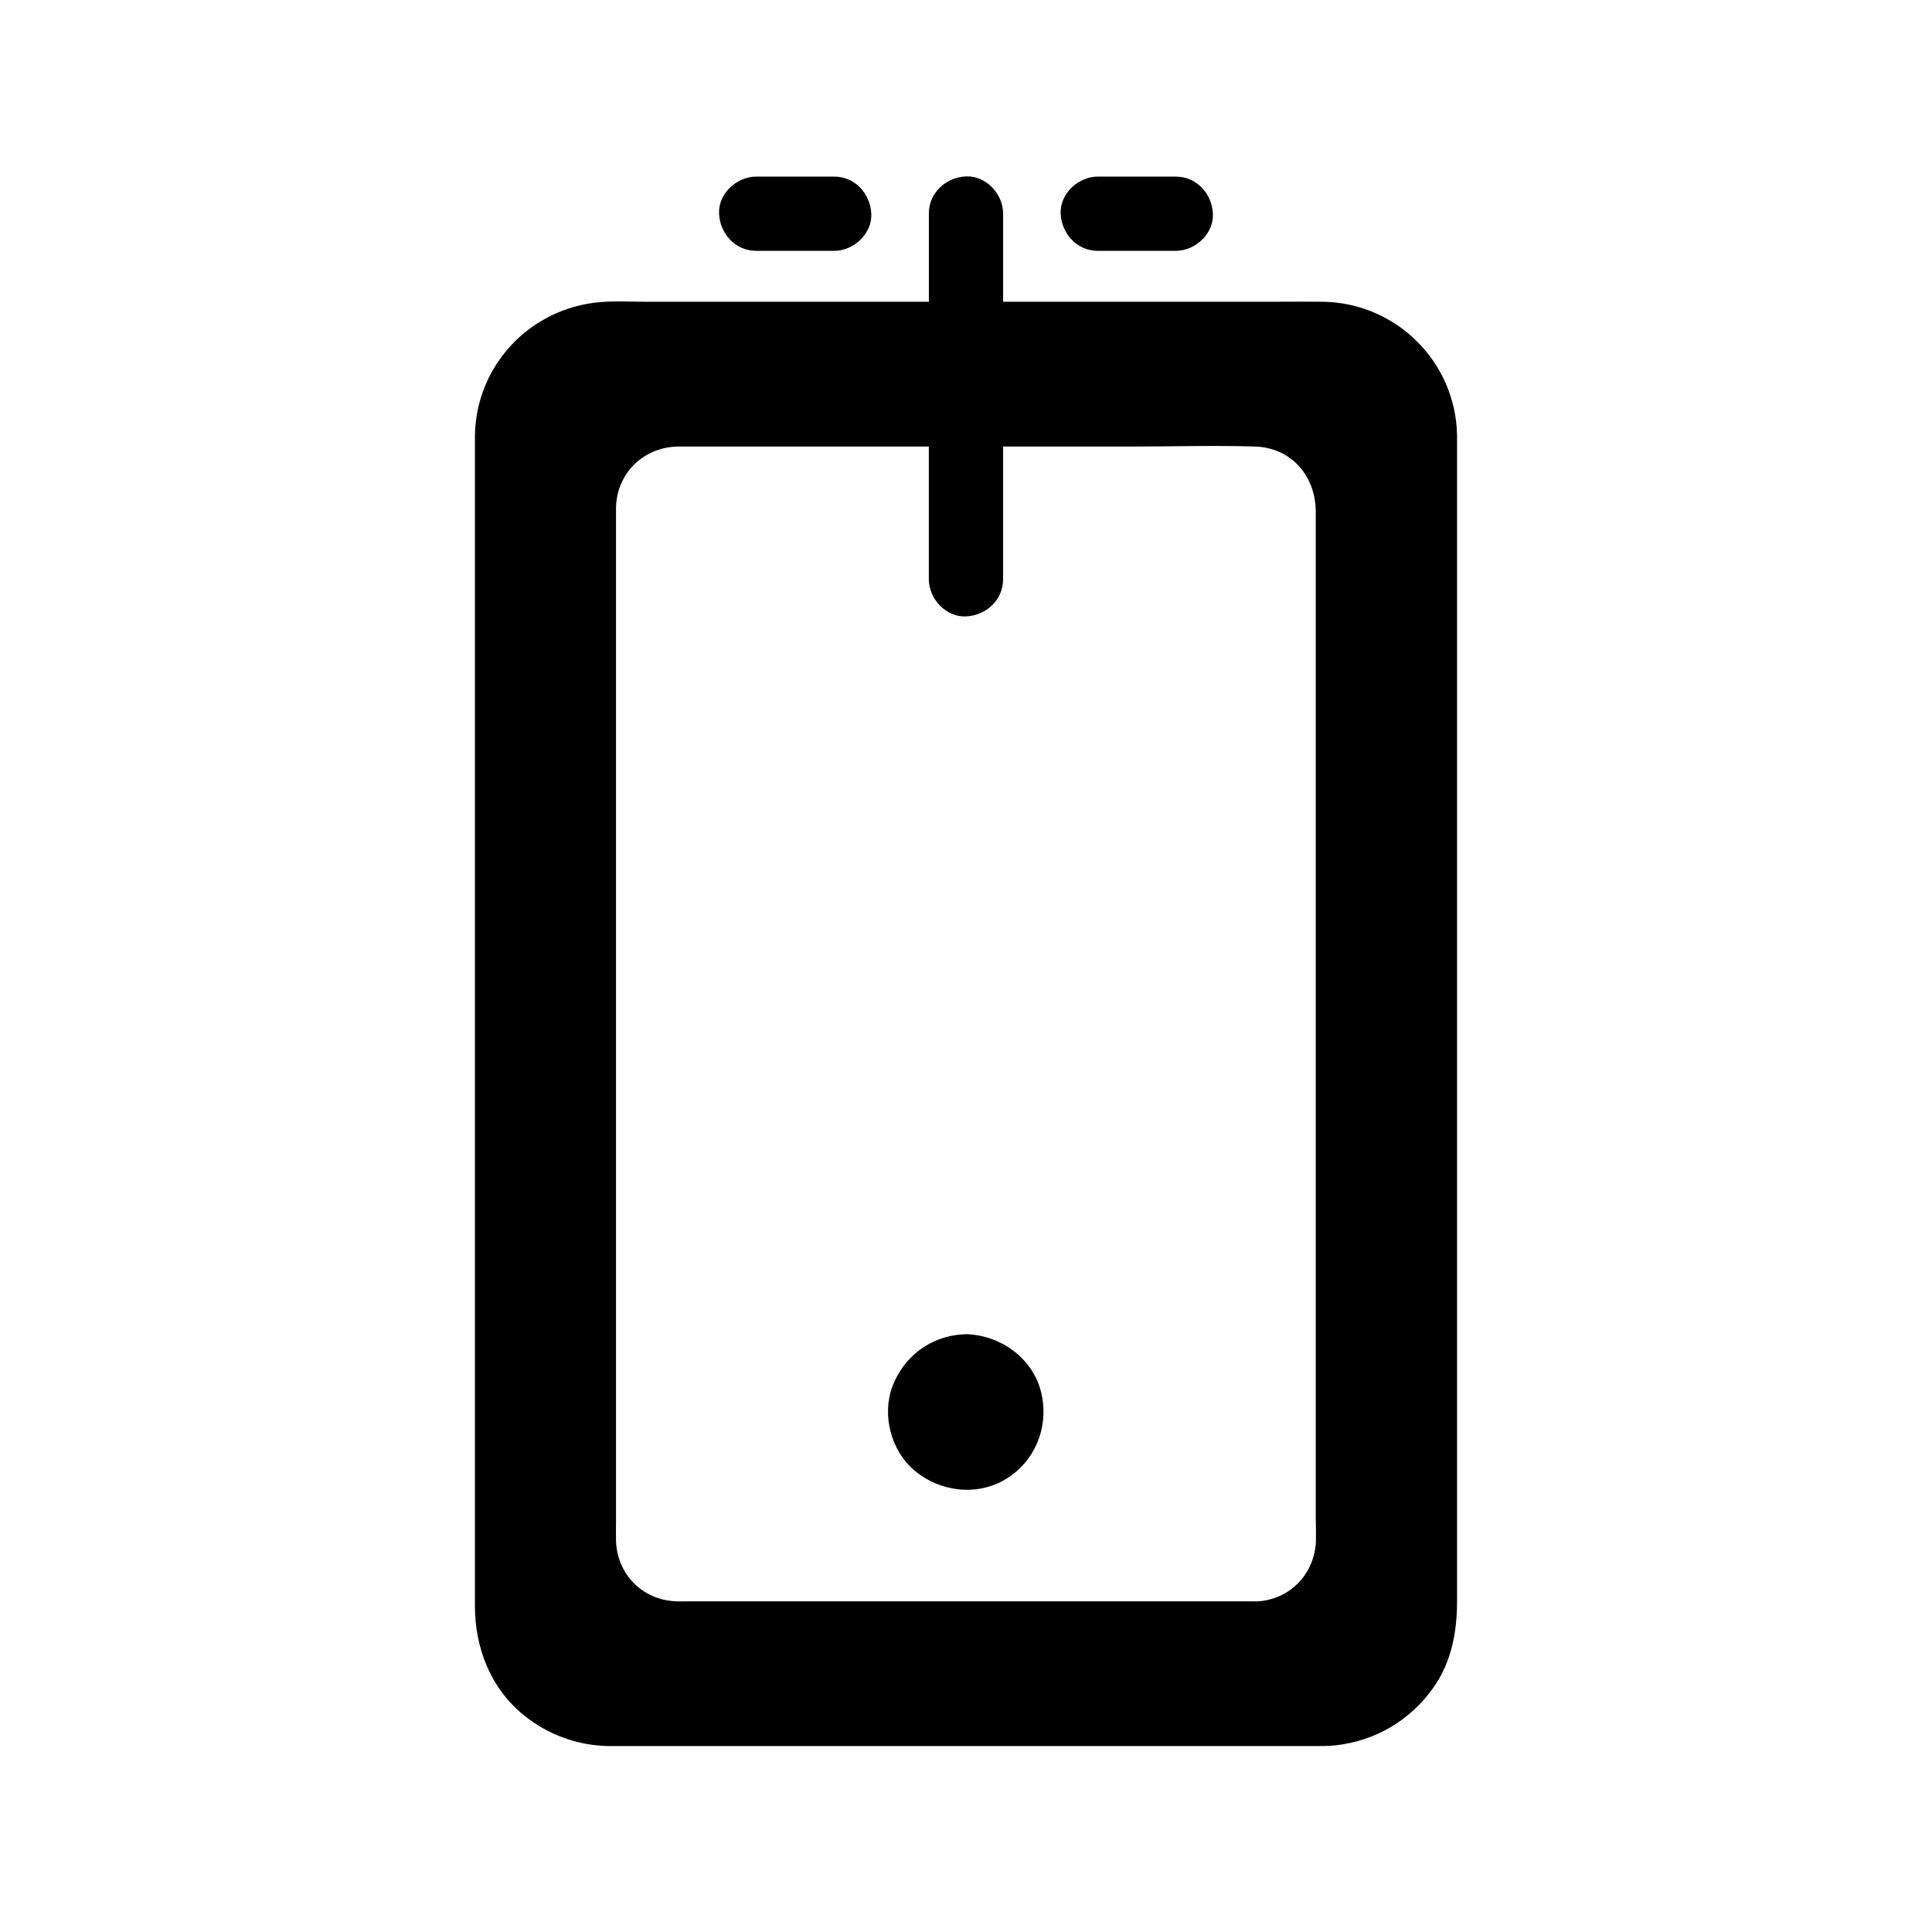 <?xml version="1.0" encoding="UTF-8"?>
<!-- Uploaded to: SVG Repo, www.svgrepo.com, Generator: SVG Repo Mixer Tools -->
<svg fill="#000000" width="800px" height="800px" version="1.1" viewBox="144 144 512 512" xmlns="http://www.w3.org/2000/svg">
 <g>
  <path d="m530.13 259.24c-0.395-19.434-16.234-35.078-35.719-35.277-4.082-0.051-8.168 0-12.25 0h-72.324v-23.371c0-5.164-4.527-10.086-9.84-9.84s-9.84 4.328-9.84 9.84v23.371h-75.277c-3.887 0-7.922-0.246-11.809 0.098-18.648 1.574-33.062 16.875-33.211 35.621v8.266 301.64c0 11.168 4.184 21.895 13.039 29.027 6.496 5.215 14.316 8.02 22.68 8.117h3.887 182.93c1.871 0 3.691 0 5.512-0.195 10.629-1.18 19.875-6.641 26.027-15.398 4.773-6.789 6.199-14.762 6.199-22.828v-308.73-0.344zm-37.391 293.04c-0.246 8.609-6.691 15.5-15.352 16.09-0.887 0.051-1.82 0-2.754 0h-148.49c-0.934 0-1.871 0.051-2.805 0-8.953-0.246-15.793-7.086-16.09-16.039-0.051-1.672 0-3.344 0-5.019v-267.16-1.723c0.246-8.707 6.742-15.352 15.301-16.039h0.051c0.246 0 0.492-0.051 0.688-0.051h0.441 66.422v35.18c0 5.164 4.527 10.086 9.84 9.84 5.312-0.246 9.84-4.328 9.84-9.84v-35.18h34.293c10.824 0 21.695-0.344 32.473 0 9.691 0.297 16.09 7.922 16.09 17.27v266.71c0.051 2.016 0.098 3.984 0.051 5.953z"/>
  <path d="m434.93 210.48h20.664c5.164 0 10.086-4.527 9.84-9.84s-4.328-9.84-9.84-9.84h-20.664c-5.164 0-10.086 4.527-9.84 9.84s4.332 9.84 9.84 9.84z"/>
  <path d="m344.4 210.48h20.664c5.164 0 10.086-4.527 9.84-9.84s-4.328-9.84-9.84-9.84h-20.664c-5.164 0-10.086 4.527-9.84 9.84s4.328 9.84 9.84 9.84z"/>
  <path d="m410.62 535.94c-7.723 4.676-17.516 3.445-24.305-2.262-6.199-5.266-8.66-14.66-5.805-22.289 3.051-8.02 10.184-13.285 18.695-13.777 0.246 0 0.492 0 0.738-0.051 0.344 0 0.641 0 0.984 0.051 9.102 0.641 17.418 7.035 19.188 16.285 1.723 8.613-1.918 17.418-9.496 22.043z"/>
 </g>
</svg>